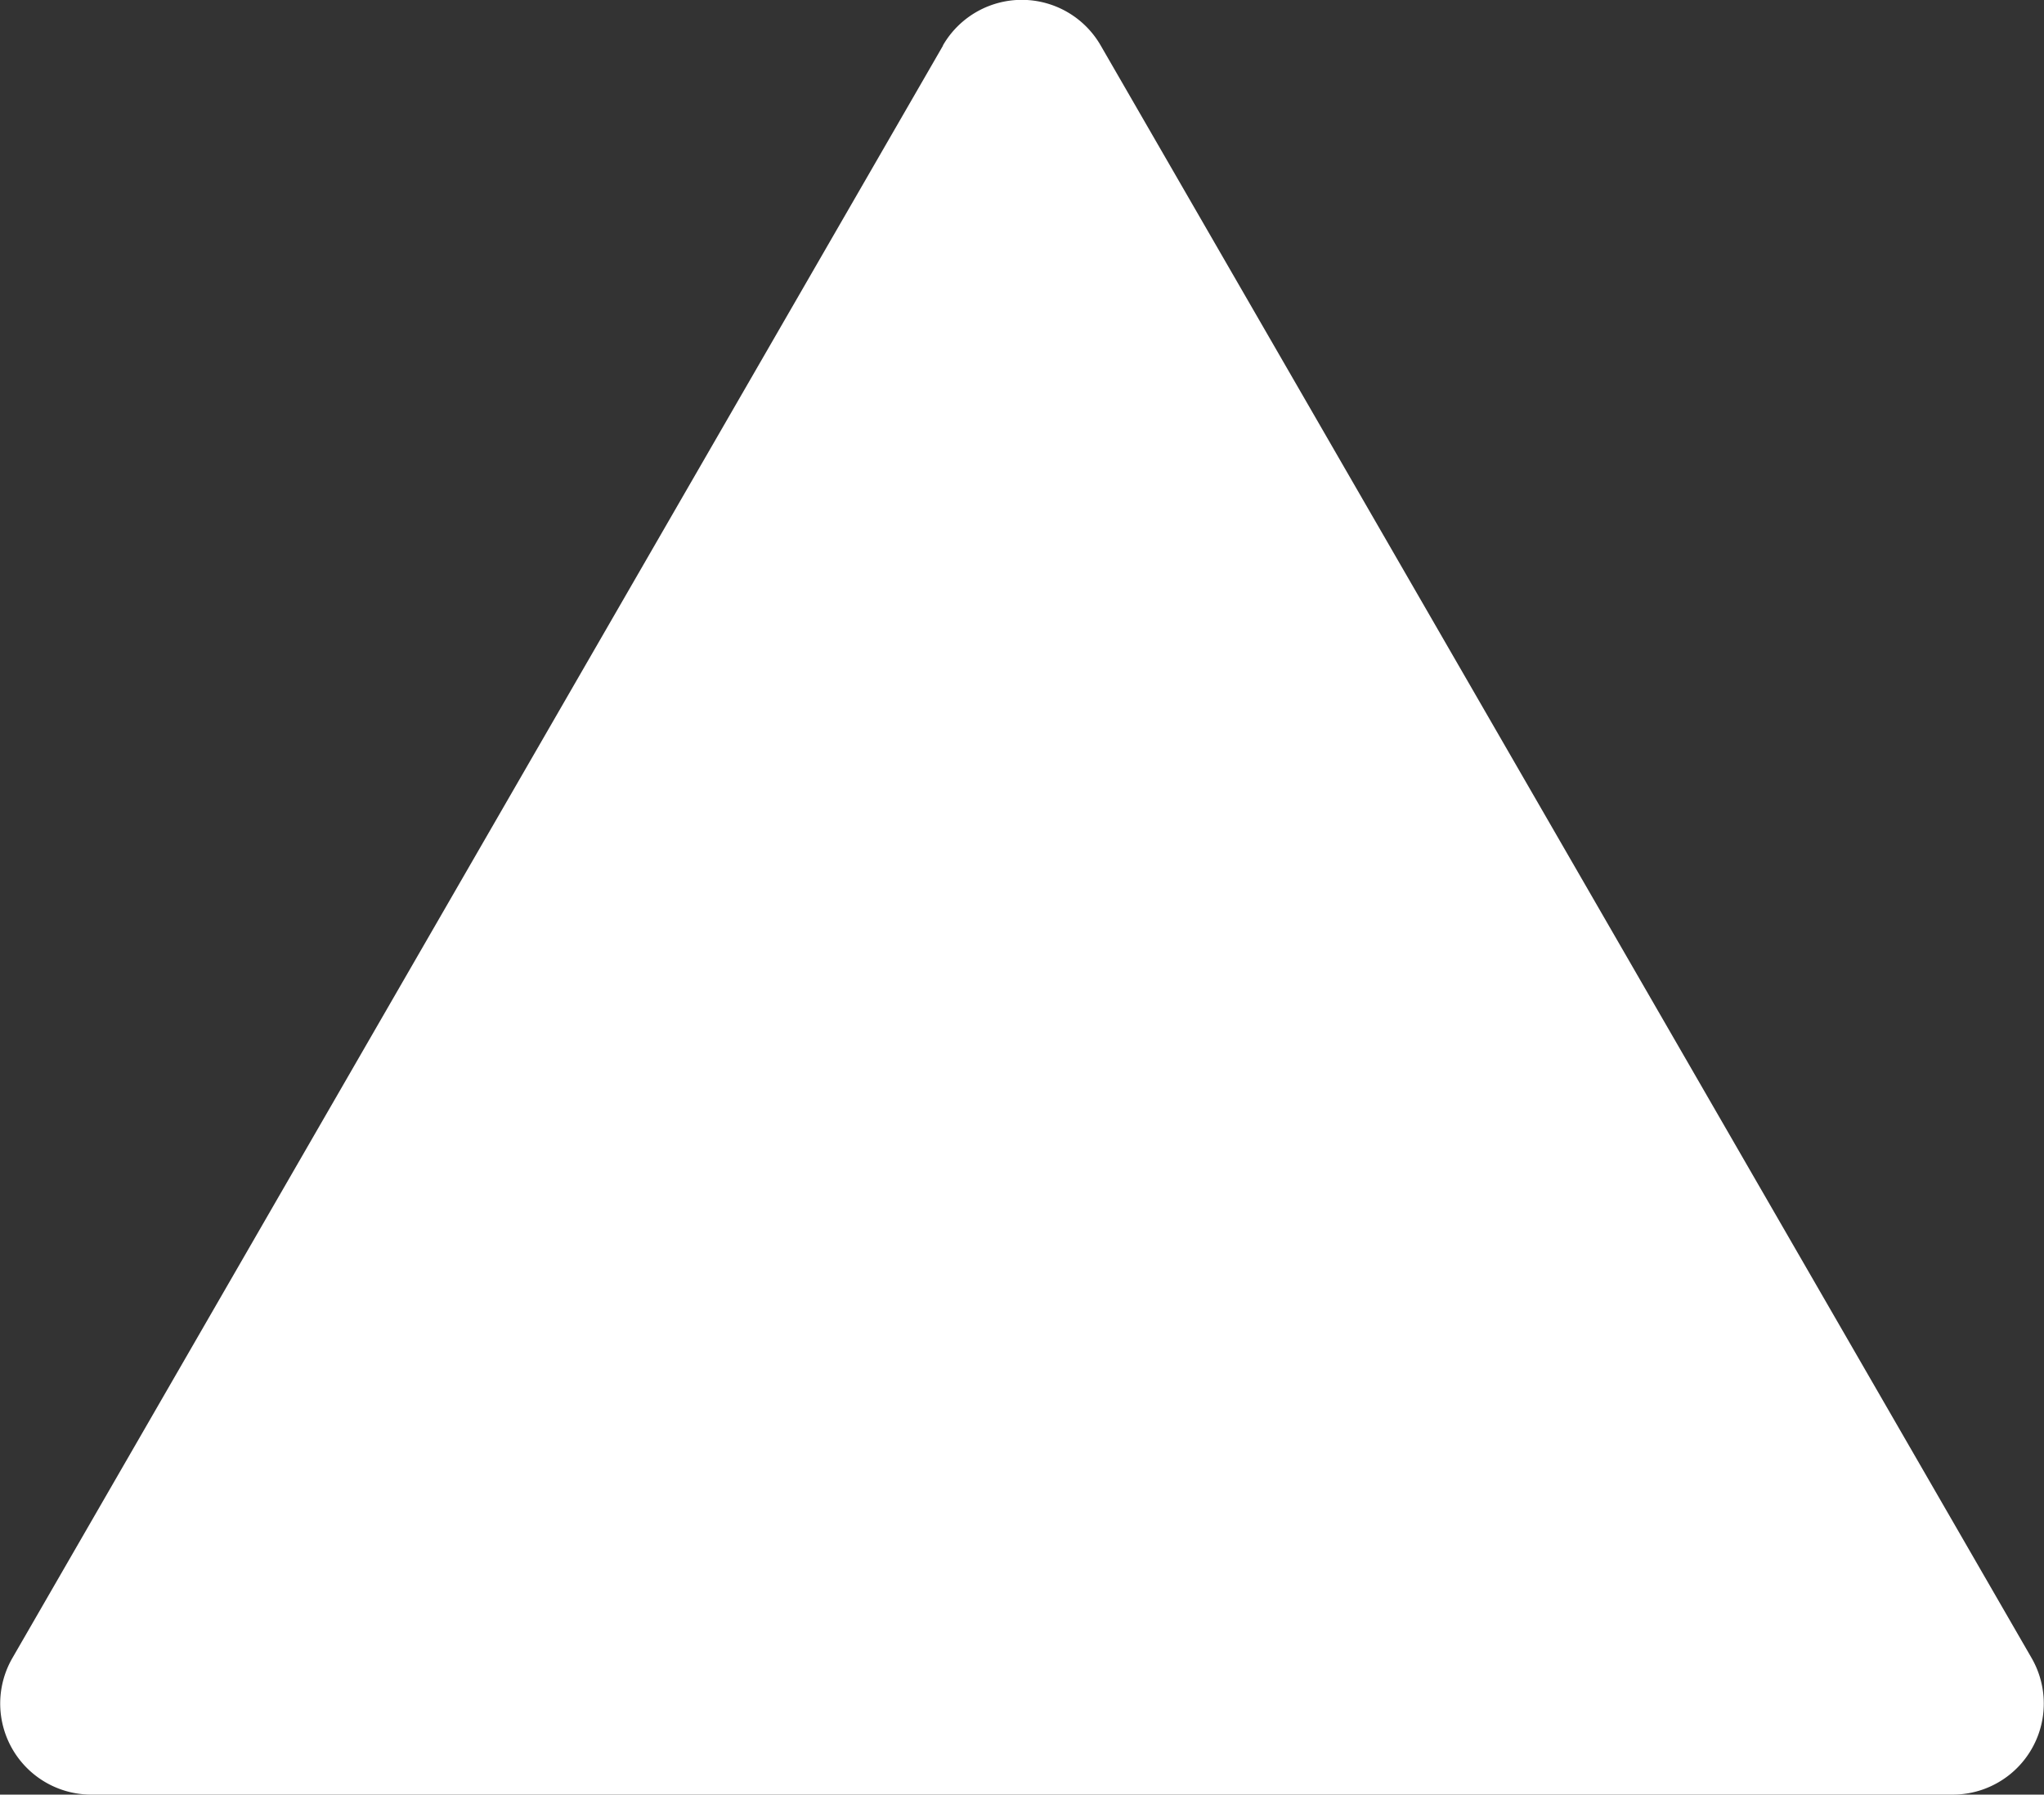<svg xmlns="http://www.w3.org/2000/svg" width="9.788" height="8.592" viewBox="0 0 9.788 8.592">
  <rect x="0" y="0" width="9.788" height="8.592" fill="#333333" stroke="none"/>
  <defs>
    <style>
      .cls-1 {
        fill: #fff;
      }
    </style>
  </defs>
  <path id="Path_51343" data-name="Path 51343" class="cls-1" d="M1522.734,1050.742l4.456-7.719a.436.436,0,0,0-.377-.655H1517.9a.436.436,0,0,0-.378.655l4.457,7.719a.436.436,0,0,0,.756,0" transform="translate(1527.25 1050.96) rotate(180)"/>
</svg>
